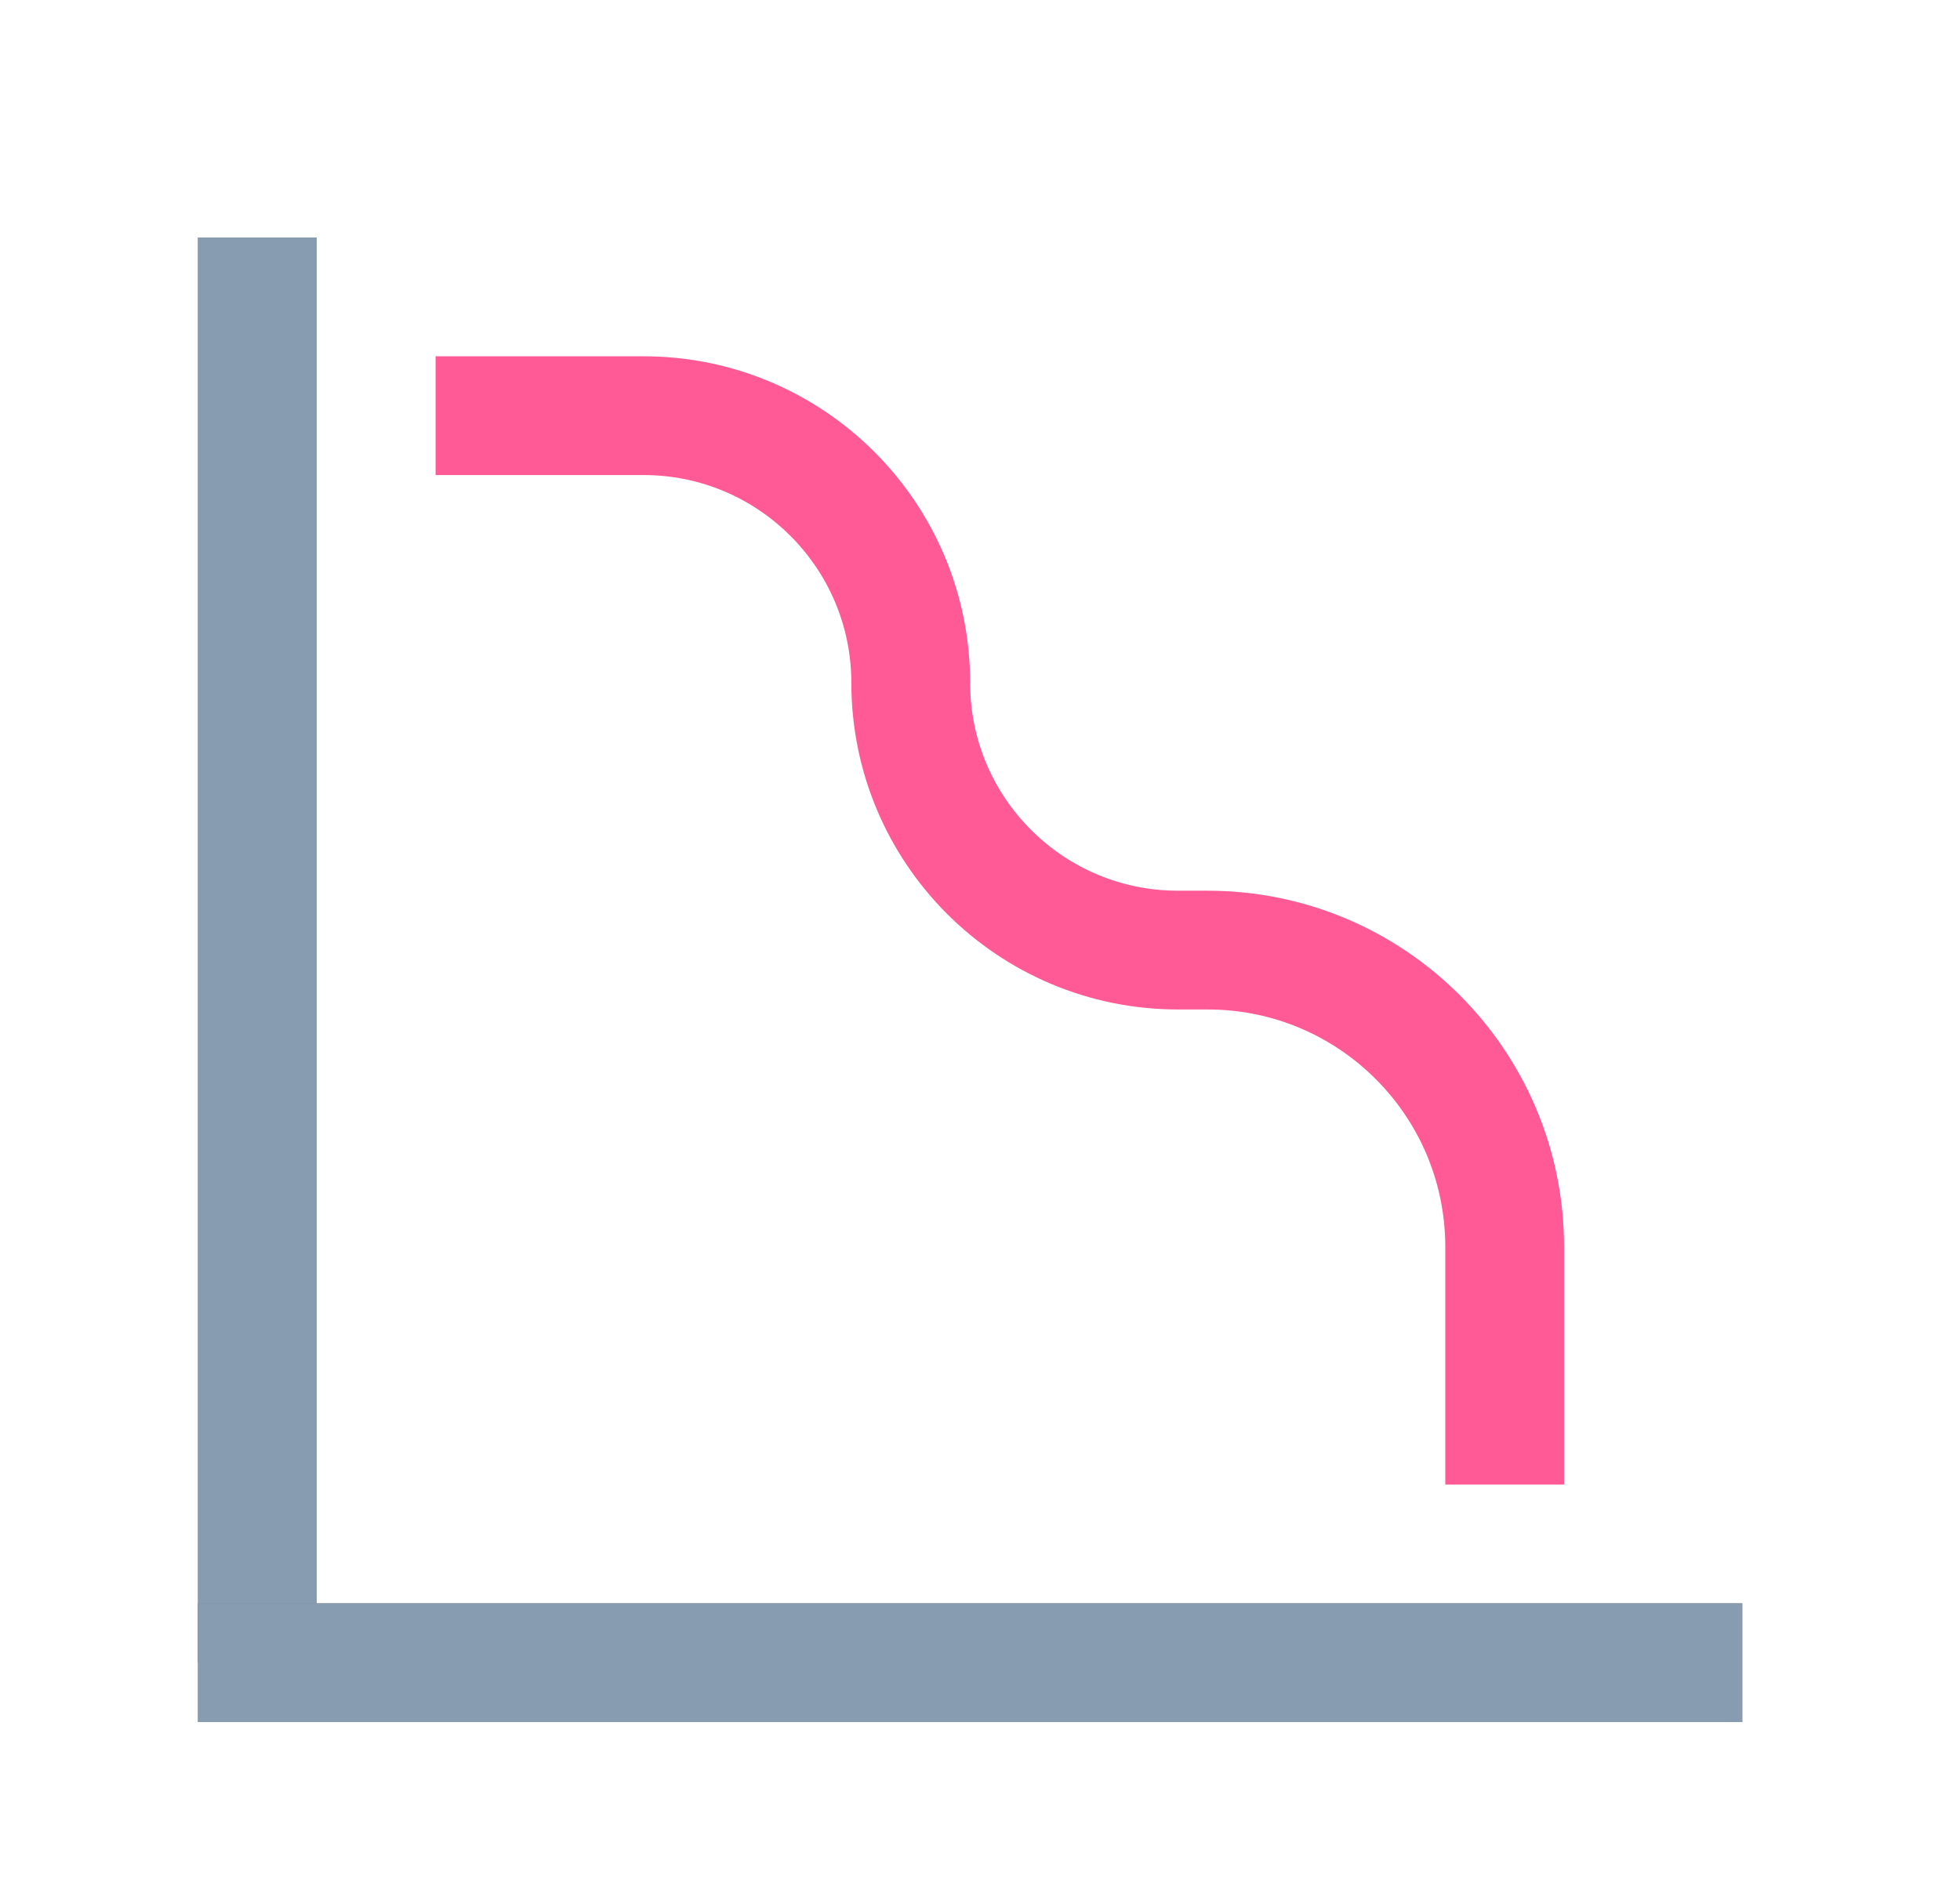 <?xml version="1.0" encoding="UTF-8"?> <svg xmlns="http://www.w3.org/2000/svg" width="33" height="32" viewBox="0 0 33 32" fill="none"><path d="M8.334 7L10.834 7C13.319 7 15.334 9.015 15.334 11.5V11.5C15.334 13.985 17.348 16 19.834 16L20.334 16C23.095 16 25.334 18.239 25.334 21L25.334 24" stroke="#FF5996" stroke-width="2" stroke-linecap="square" stroke-linejoin="round"></path><path d="M4.333 27L4.333 5" stroke="#888888" stroke-width="2" stroke-linecap="square" stroke-linejoin="round"></path><path d="M4.333 27L4.333 5" stroke="#889CB1" stroke-width="2" stroke-linecap="square" stroke-linejoin="round"></path><path d="M4.333 28L28.334 28" stroke="#888888" stroke-width="2" stroke-linecap="square" stroke-linejoin="round"></path><path d="M4.333 28L28.334 28" stroke="#889CB1" stroke-width="2" stroke-linecap="square" stroke-linejoin="round"></path></svg> 